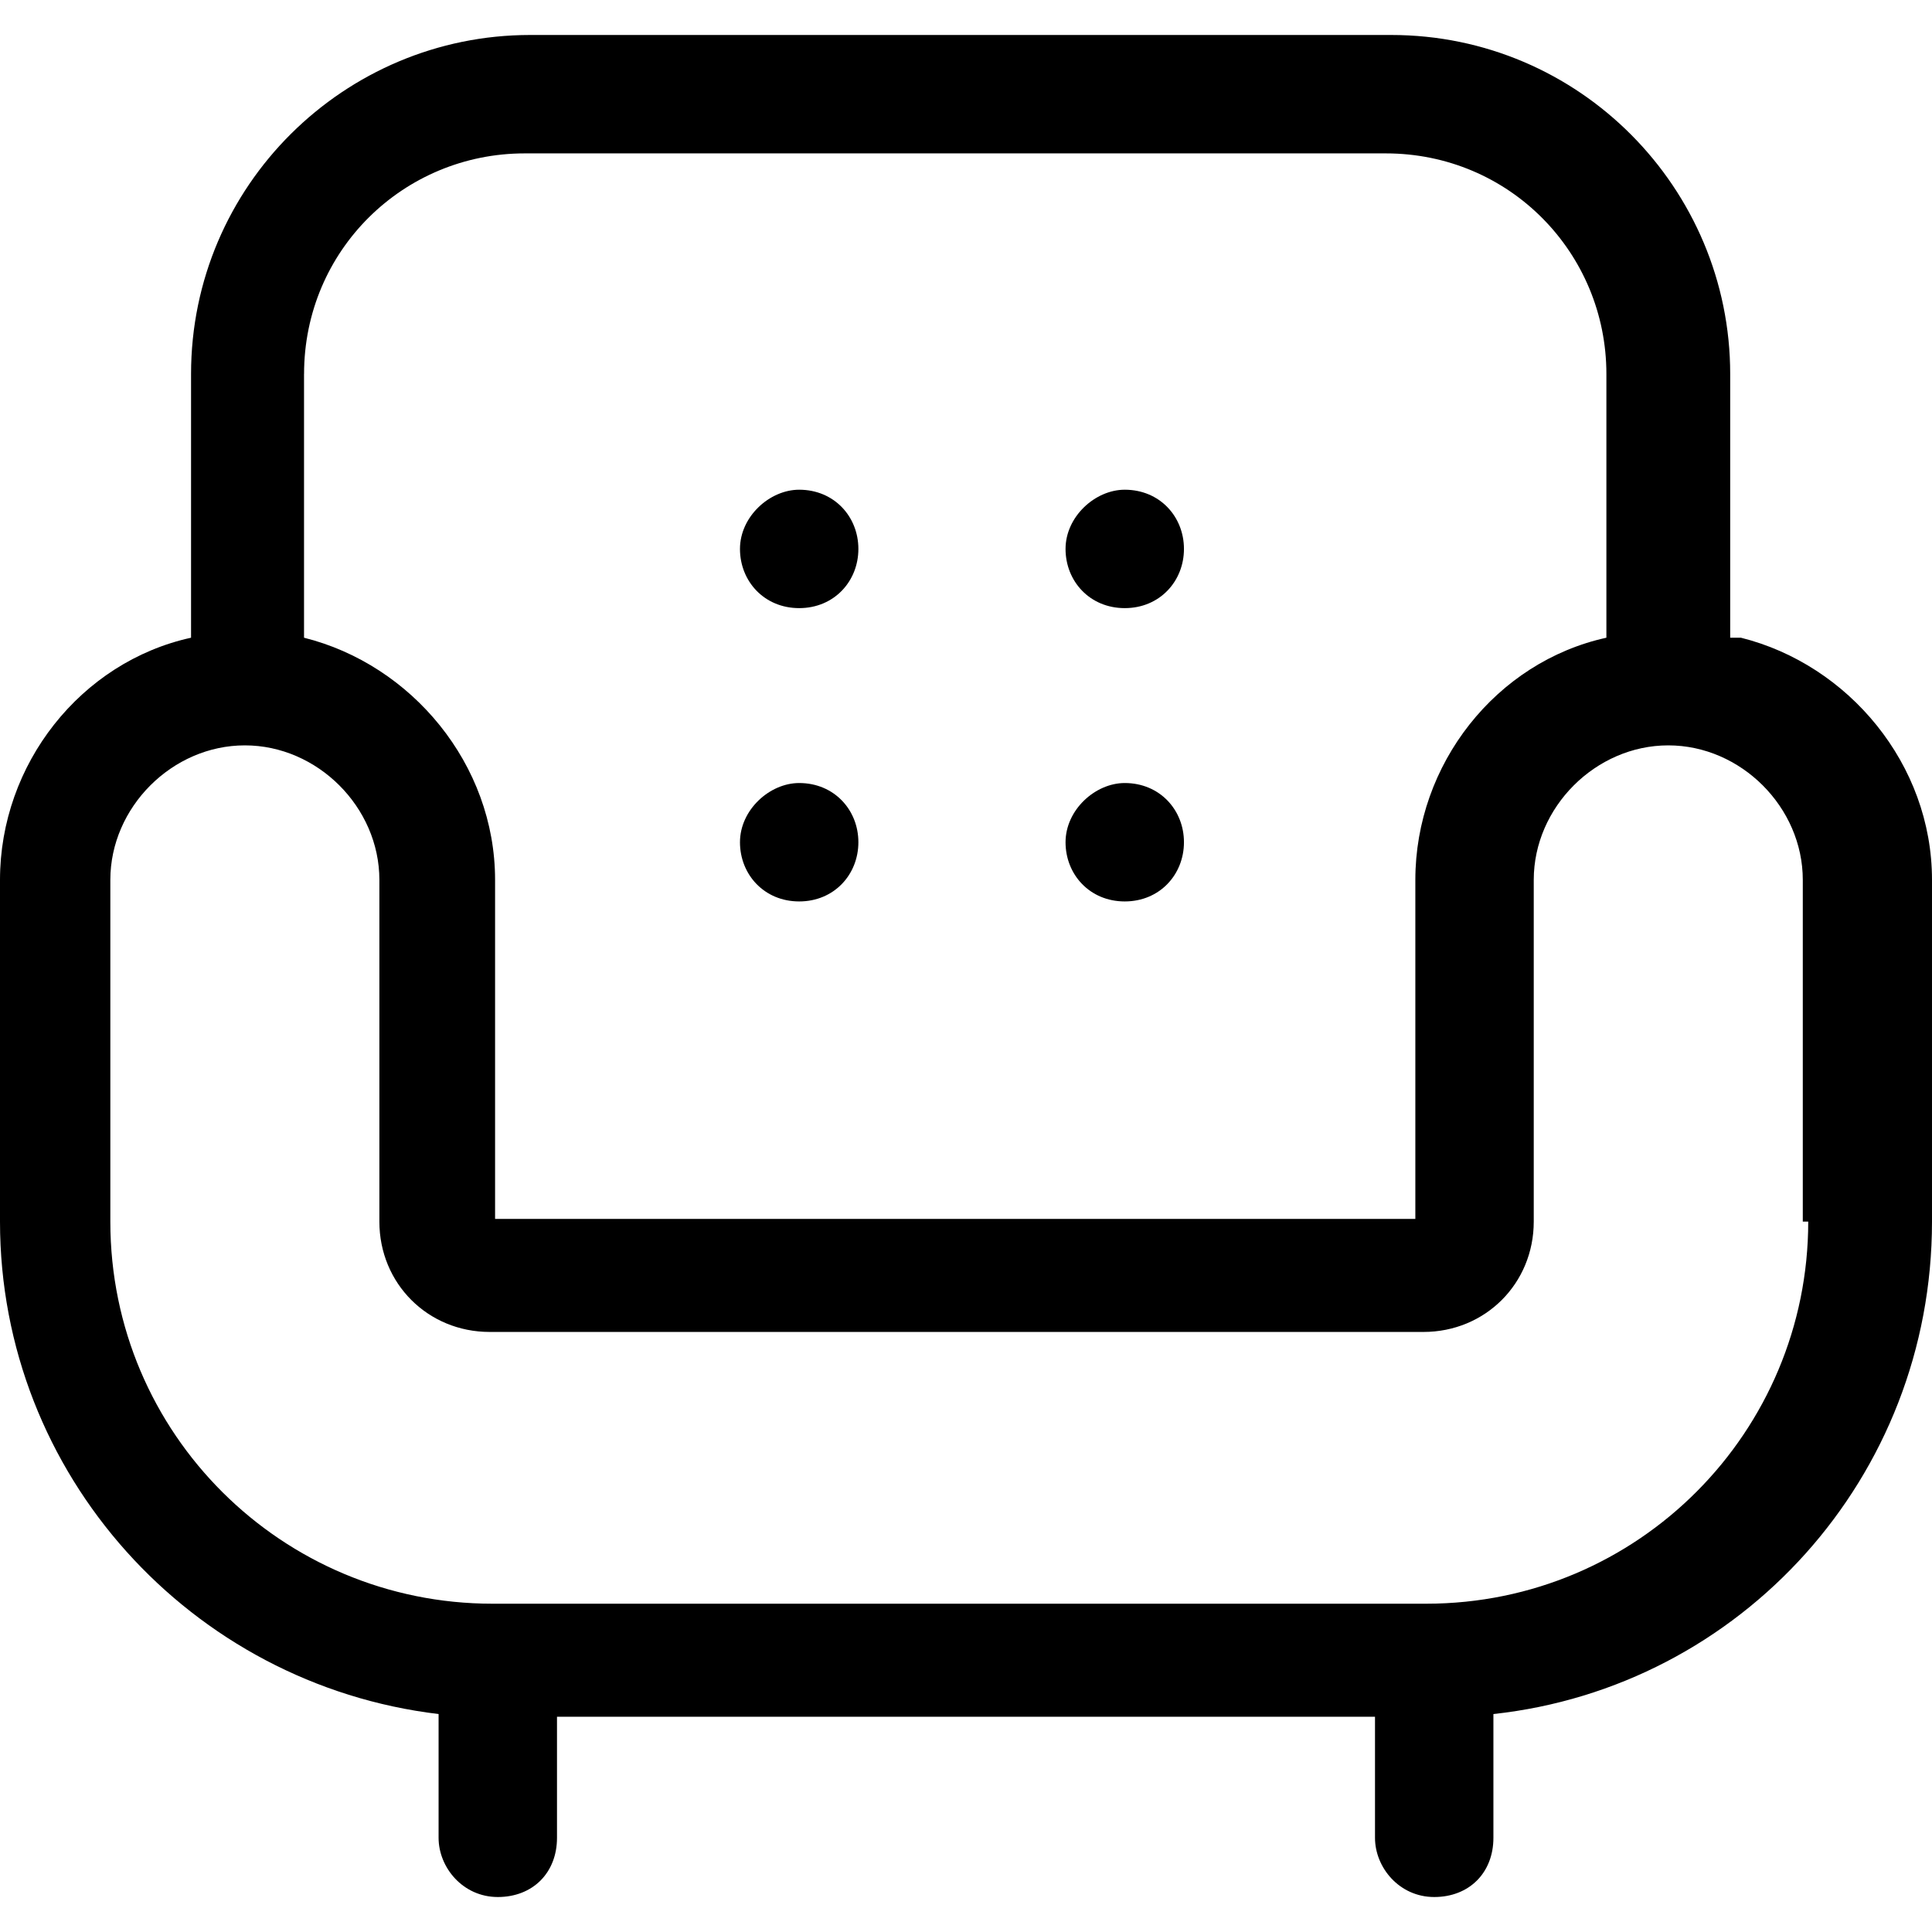 <?xml version="1.0" encoding="UTF-8"?><svg id="icons" xmlns="http://www.w3.org/2000/svg" width="512" height="512" viewBox="0 0 512 512"><path d="M458.52,169v-69.88c0-49.2-39.93-89.85-89.85-89.85h-228.19c-49.2,0-89.85,39.93-89.85,89.85v69.88C21.39,175.42,0,202.52,0,233.18v90.56c0,67.03,50.63,122.65,116.23,130.5v32.8c0,7.84,6.42,15.69,15.69,15.69s15.69-6.42,15.69-15.69v-32.09h216.78v32.09c0,7.84,6.42,15.69,15.69,15.69s15.69-6.42,15.69-15.69v-32.8c65.6-7.13,116.23-62.75,116.23-130.5v-90.56c0-30.66-22.11-57.05-50.63-64.18h-2.85ZM80.58,99.12c0-32.8,26.38-58.47,58.47-58.47h228.19c32.8,0,58.47,26.38,58.47,58.47v69.88c-29.24,6.42-50.63,33.52-50.63,64.18v89.85h-243.88v-89.85c0-30.66-22.11-57.05-50.63-64.18v-69.88ZM479.2,323.74c0,55.62-44.92,101.26-101.26,101.26h-247.44c-55.62,0-101.26-44.92-101.26-101.26v-90.56c0-19.25,16.4-35.65,35.65-35.65s35.65,16.4,35.65,35.65v90.56c0,16.4,12.84,29.24,29.24,29.24h247.44c16.4,0,29.24-12.84,29.24-29.24v-90.56c0-19.25,16.4-35.65,35.65-35.65s35.65,16.4,35.65,35.65v90.56h1.43Z"/><path d="M211.79,129.78c-7.84,0-15.69,7.13-15.69,15.69s6.42,15.69,15.69,15.69,15.69-7.13,15.69-15.69-6.42-15.69-15.69-15.69Z"/><path d="M211.79,207.51c-7.84,0-15.69,7.13-15.69,15.69s6.42,15.69,15.69,15.69,15.69-7.13,15.69-15.69-6.42-15.69-15.69-15.69Z"/><path d="M298.07,129.78c-7.84,0-15.69,7.13-15.69,15.69s6.42,15.69,15.69,15.69,15.69-7.13,15.69-15.69-6.42-15.69-15.69-15.69Z"/><path d="M298.07,207.51c-7.84,0-15.69,7.13-15.69,15.69s6.42,15.69,15.69,15.69,15.69-7.13,15.69-15.69-6.42-15.69-15.69-15.69Z"/></svg>